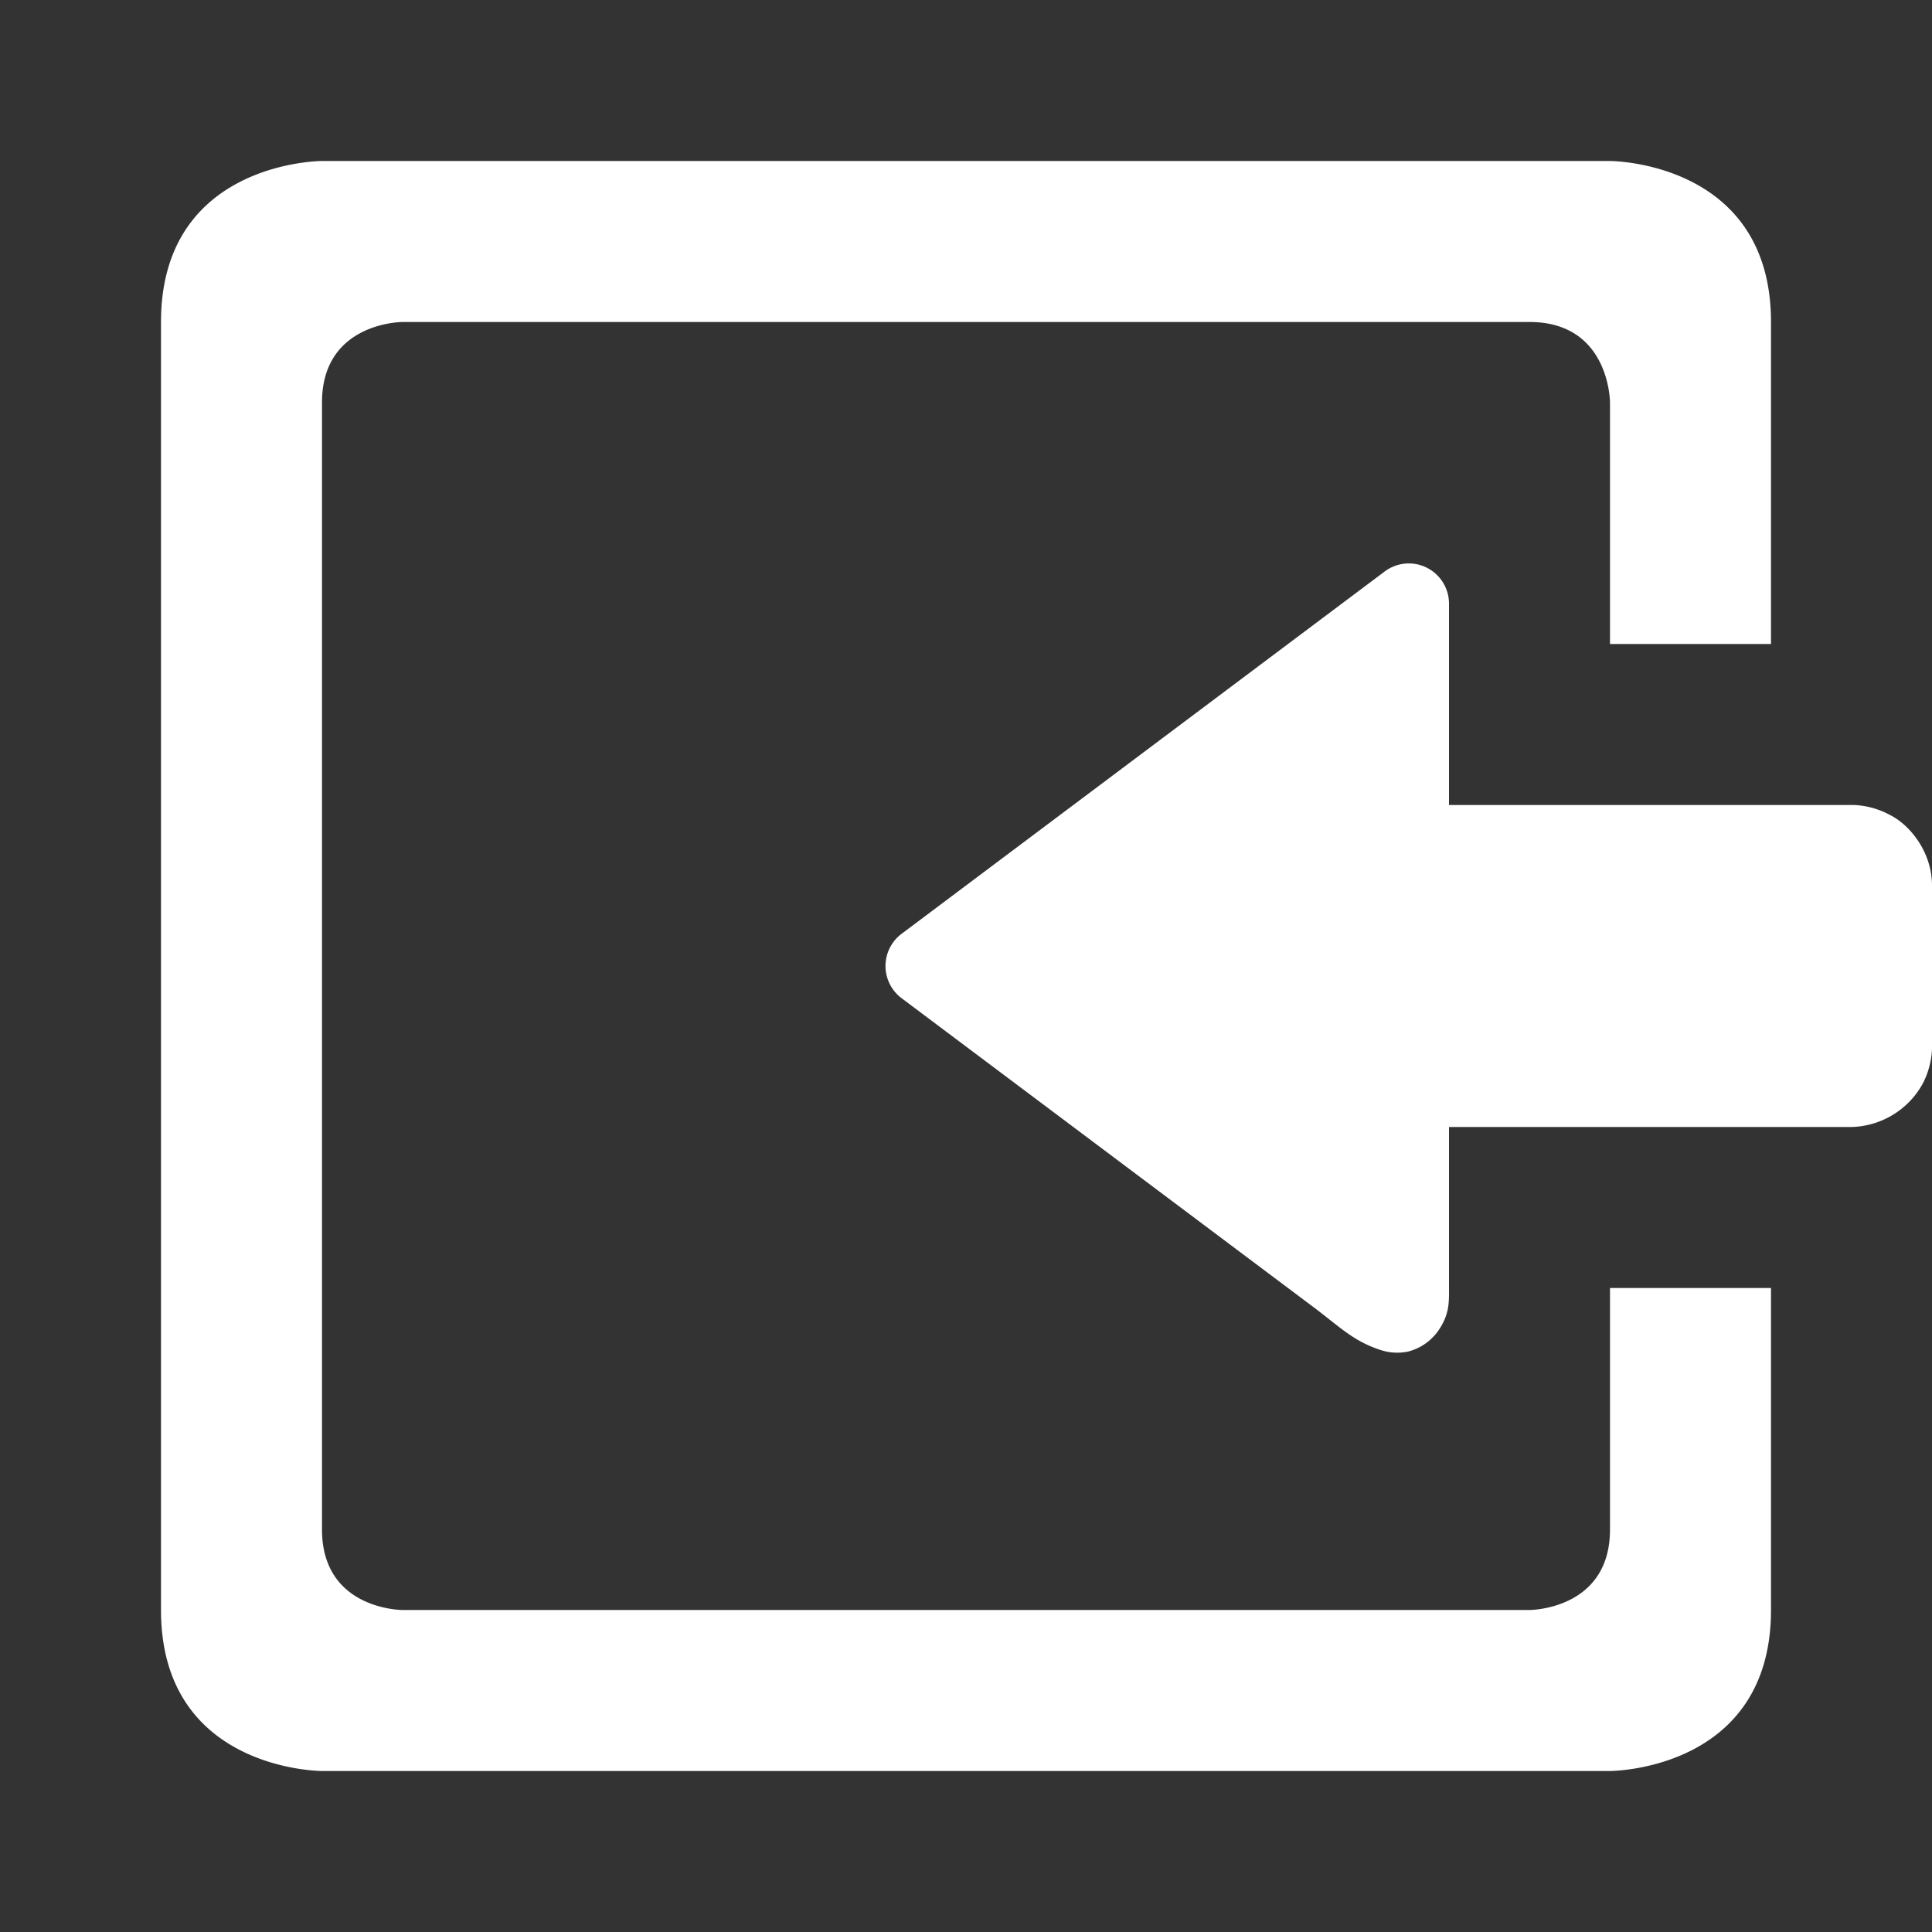 <svg xmlns="http://www.w3.org/2000/svg" width="24" height="24" version="1.1">
 <rect width="100%" height="100%" fill="#333333" stroke="none"/>
 <path fill="#ffffff" d="M 4,2 C 4,2 2,2 2,4 V 20 C 2,22 4,22 4,22 H 20 C 20,22 22,22 22,20 V 16 H 20 V 19 C 20,20 19,20 19,20 H 5 C 5,20 4,20 4,19 V 5 C 4,4 5,4 5,4 H 19 C 20,4 20,5 20,5 V 8 H 22 V 4 C 22,2 20,2 20,2 Z M 17.53,7 A 0.5,0.5 0 0 1 18,7.5 V 10 H 23 C 23,10 23.23,9.99 23.47,10.12 23.72,10.24 24,10.58 24,11 V 13 C 24,13 24.01,13.23 23.88,13.47 A 1.04,1.04 0 0 1 23,14 H 18 V 16 C 18,16.17 18.01,16.33 17.86,16.54 A 0.658,0.658 0 0 1 17.49,16.79 0.655,0.655 0 0 1 17.15,16.77 C 16.81,16.66 16.64,16.48 16.32,16.24 L 11.2,12.4 A 0.5,0.5 0 0 1 11.2,11.6 L 17.2,7.1 A 0.5,0.5 0 0 1 17.53,7 Z"/>
</svg>

